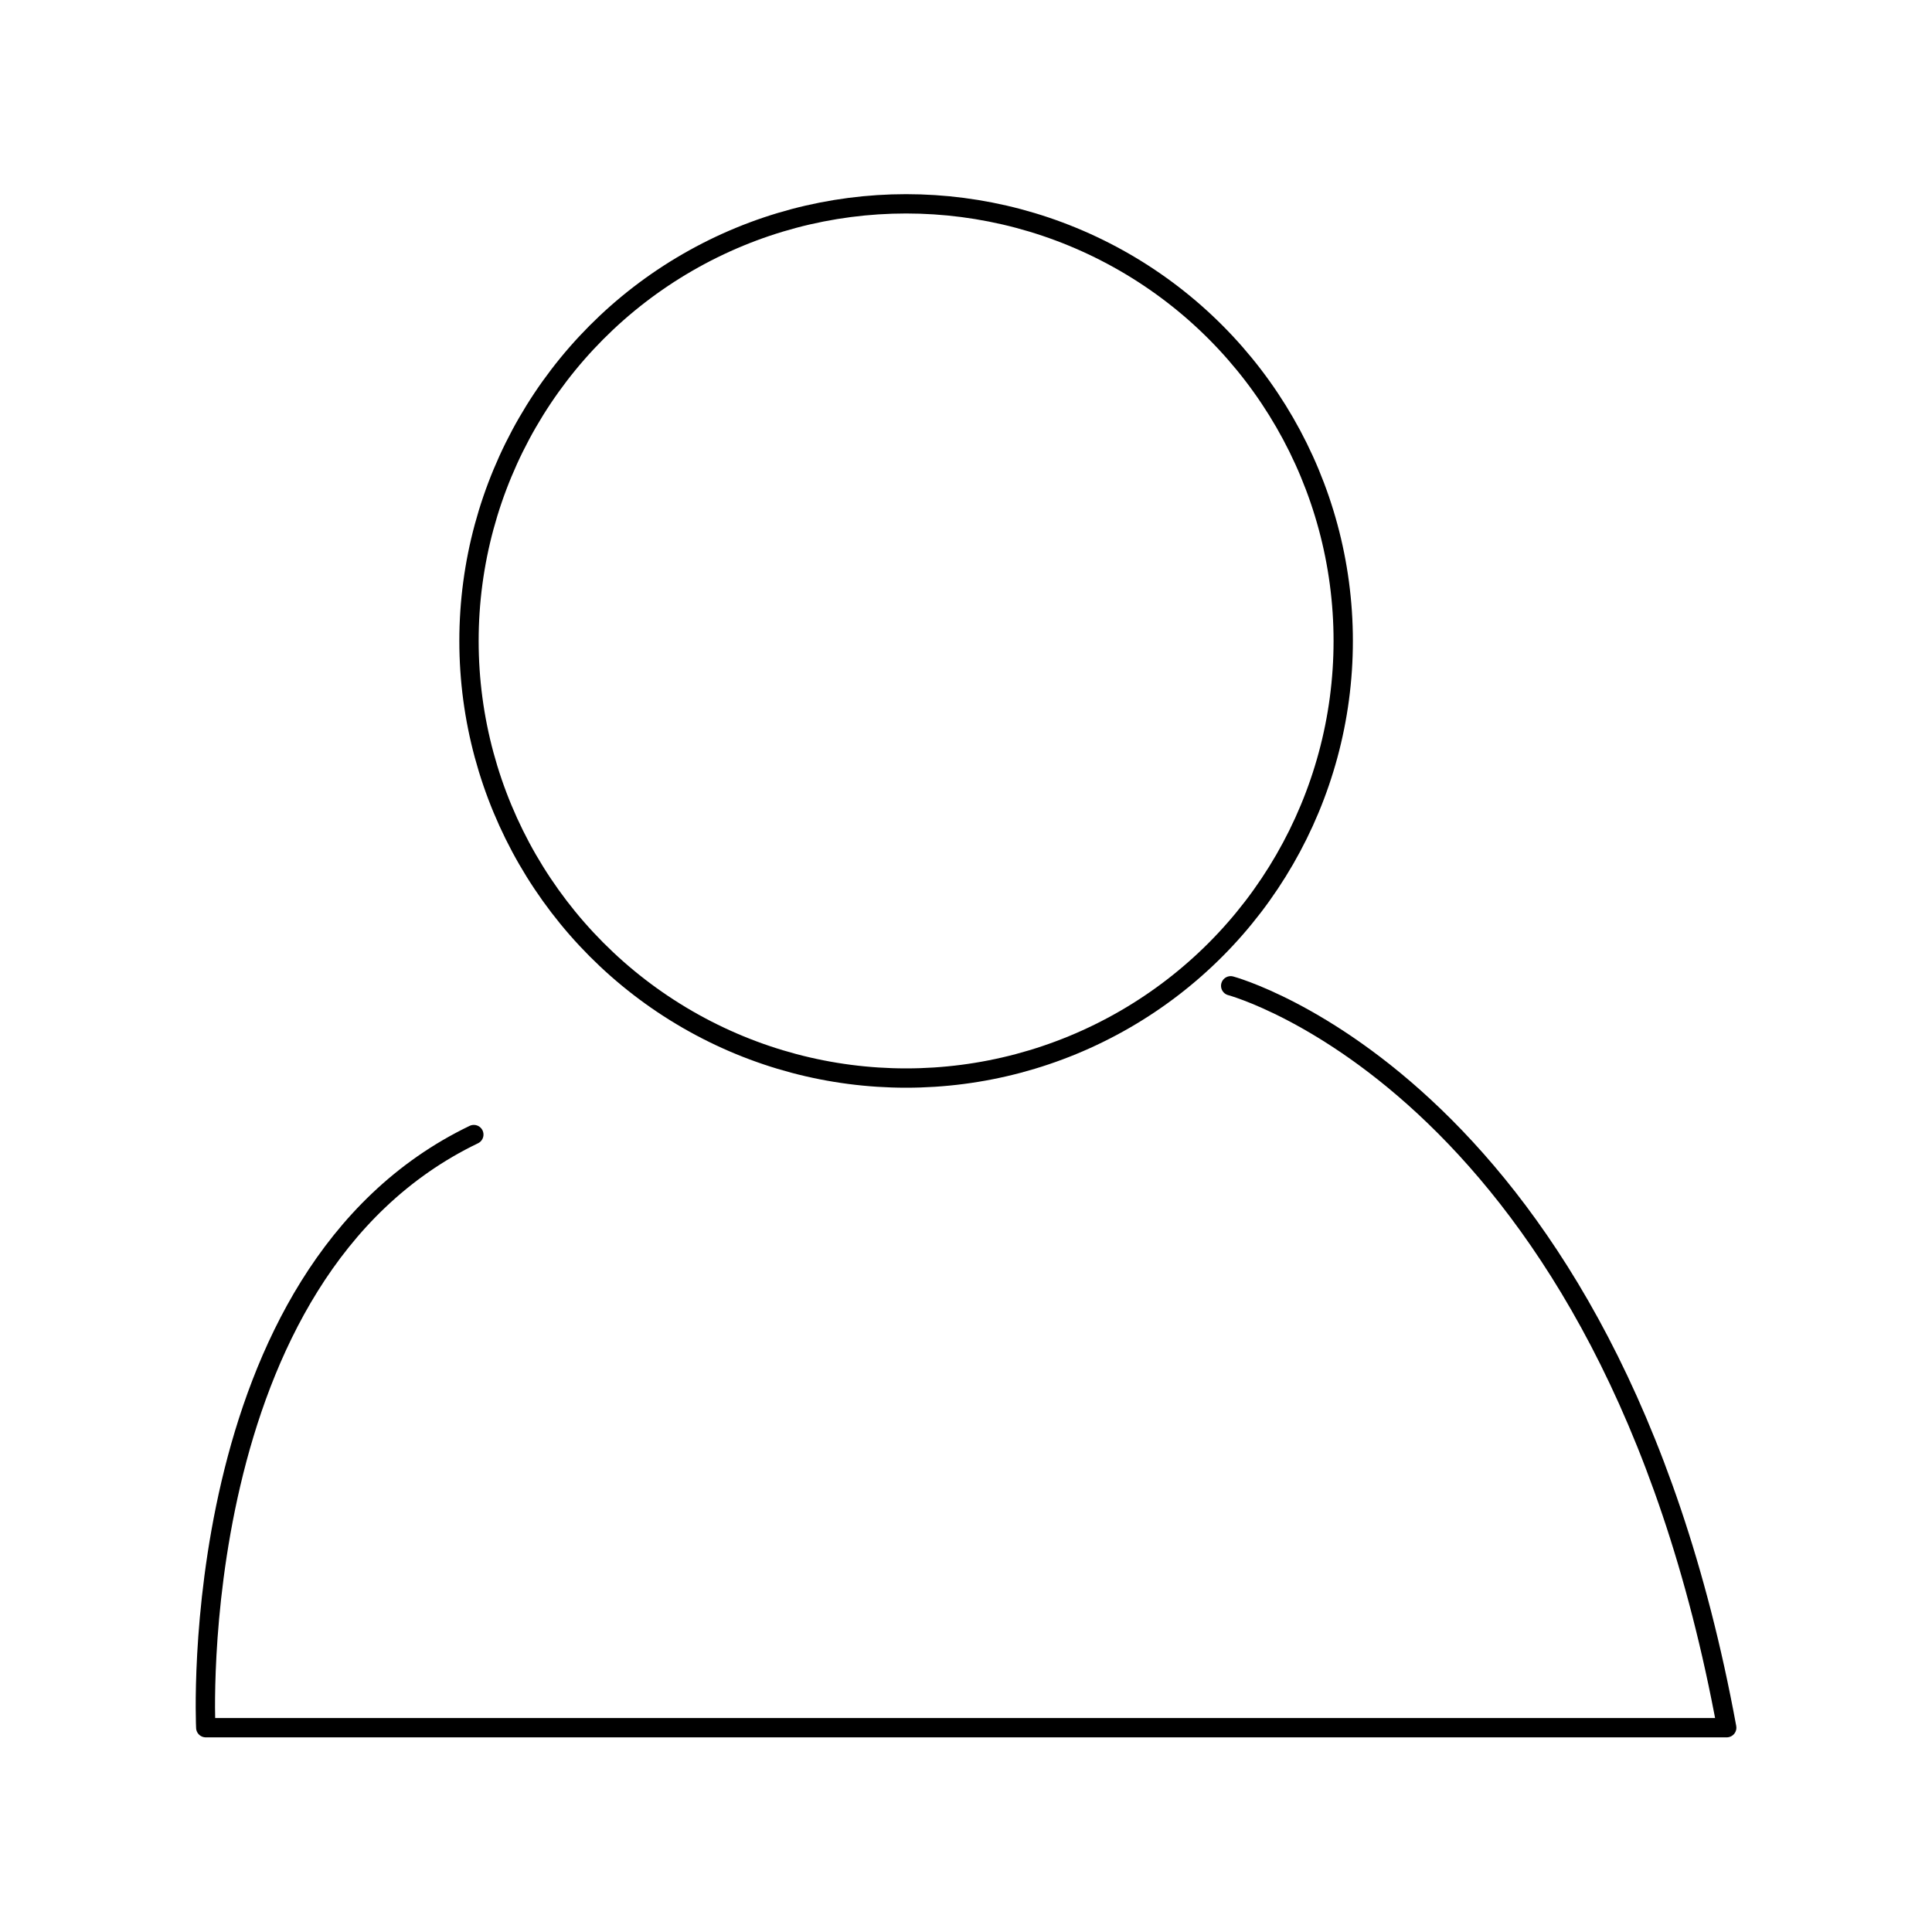 <svg viewBox="0 0 400 400" version="1.1" xmlns="http://www.w3.org/2000/svg" id="Calque_1">
  
  <defs>
    <style>
      .st0 {
        stroke-linecap: round;
        stroke-linejoin: round;
      }

      .st0, .st1 {
        fill: none;
        stroke: #000;
        stroke-width: 4px;
      }

      .st1 {
        stroke-miterlimit: 10;
      }

      .st2 {
        display: none;
      }
    </style>
  </defs>
  <g class="st2">
    <circle r="166" cy="200" cx="200" class="st1"></circle>
    <circle r="23.6" cy="204.1" cx="197.8"></circle>
    <rect ry="5.7" rx="5.7" height="81.4" width="11.3" y="104.9" x="194.3"></rect>
    <rect transform="translate(493.2 51) rotate(104.6)" ry="5.7" rx="5.7" height="81.4" width="11.3" y="175.4" x="221.2"></rect>
    <line y2="70.9" x2="197.8" y1="48.7" x1="197.8" class="st0"></line>
    <line y2="353.9" x2="200" y1="331.7" x1="200" class="st0"></line>
    <line y2="204.1" x2="72.3" y1="204.1" x1="46.3" class="st0"></line>
    <line y2="204.1" x2="349.8" y1="204.1" x1="323.8" class="st0"></line>
  </g>
  <g class="st2">
    <rect ry="13.9" rx="13.9" height="76.1" width="27.9" y="276.8" x="51"></rect>
    <rect ry="13.9" rx="13.9" height="145.5" width="27.9" y="207.4" x="118.2"></rect>
    <rect ry="13.9" rx="13.9" height="208" width="27.9" y="144.9" x="185.4"></rect>
    <rect ry="13.9" rx="13.9" height="267.9" width="27.9" y="85" x="253.9" class="st1"></rect>
    <rect ry="13.9" rx="13.9" height="305.8" width="27.9" y="47.1" x="321.1" class="st1"></rect>
  </g>
  <g>
    <circle r="90.5" cy="132.7" cx="187.6" class="st1"></circle>
    <path d="M254.8,204.1s78.3,20.9,102.7,153.6H42.6s-4.6-93.9,55.5-122.8" class="st0"></path>
  </g>
  <g class="st2">
    <circle r="73.8" cy="144.2" cx="1410.9" class="st1"></circle>
    <path d="M1465.8,202.5s63.9,17.1,83.8,125.4h-257s-3.7-76.7,45.3-100.2" class="st0"></path>
    <path d="M1484.8,88.8c15.2-16.7,38.6-22.7,59-15.2,17.4,6.4,30.7,21.9,33.8,40.5,3.8,22.8-8.3,45.9-28.6,55.9-22.8,11.2-45,.7-47.8-.7" class="st0"></path>
    <path d="M1560.4,162.2s58.1,32.7,67,98.4h-81.7" class="st0"></path>
  </g>
  <g class="st2">
    <circle r="56.7" cy="158.2" cx="1876.7" class="st1"></circle>
    <path d="M1918.8,202.9s49.1,13.1,64.3,96.2h-197.2s-2.9-58.8,34.8-76.9" class="st0"></path>
    <path d="M1933.4,115.7c11.7-12.8,29.6-17.4,45.3-11.7,13.4,4.9,23.5,16.8,25.9,31.1,2.9,17.5-6.4,35.3-22,42.9-17.5,8.6-34.6.5-36.7-.5" class="st0"></path>
    <path d="M1991.4,172s44.6,25.1,51.4,75.5h-62.7" class="st0"></path>
    <path d="M1817.8,123.1c-11.7-12.8-29.6-17.4-45.3-11.7-13.4,4.9-23.5,16.8-25.9,31.1-2.9,17.5,6.4,35.3,22,42.9,17.5,8.6,34.6.5,36.7-.5" class="st0"></path>
    <path d="M1759.7,179.4s-44.6,25.1-51.4,75.5h62.7" class="st0"></path>
  </g>
</svg>